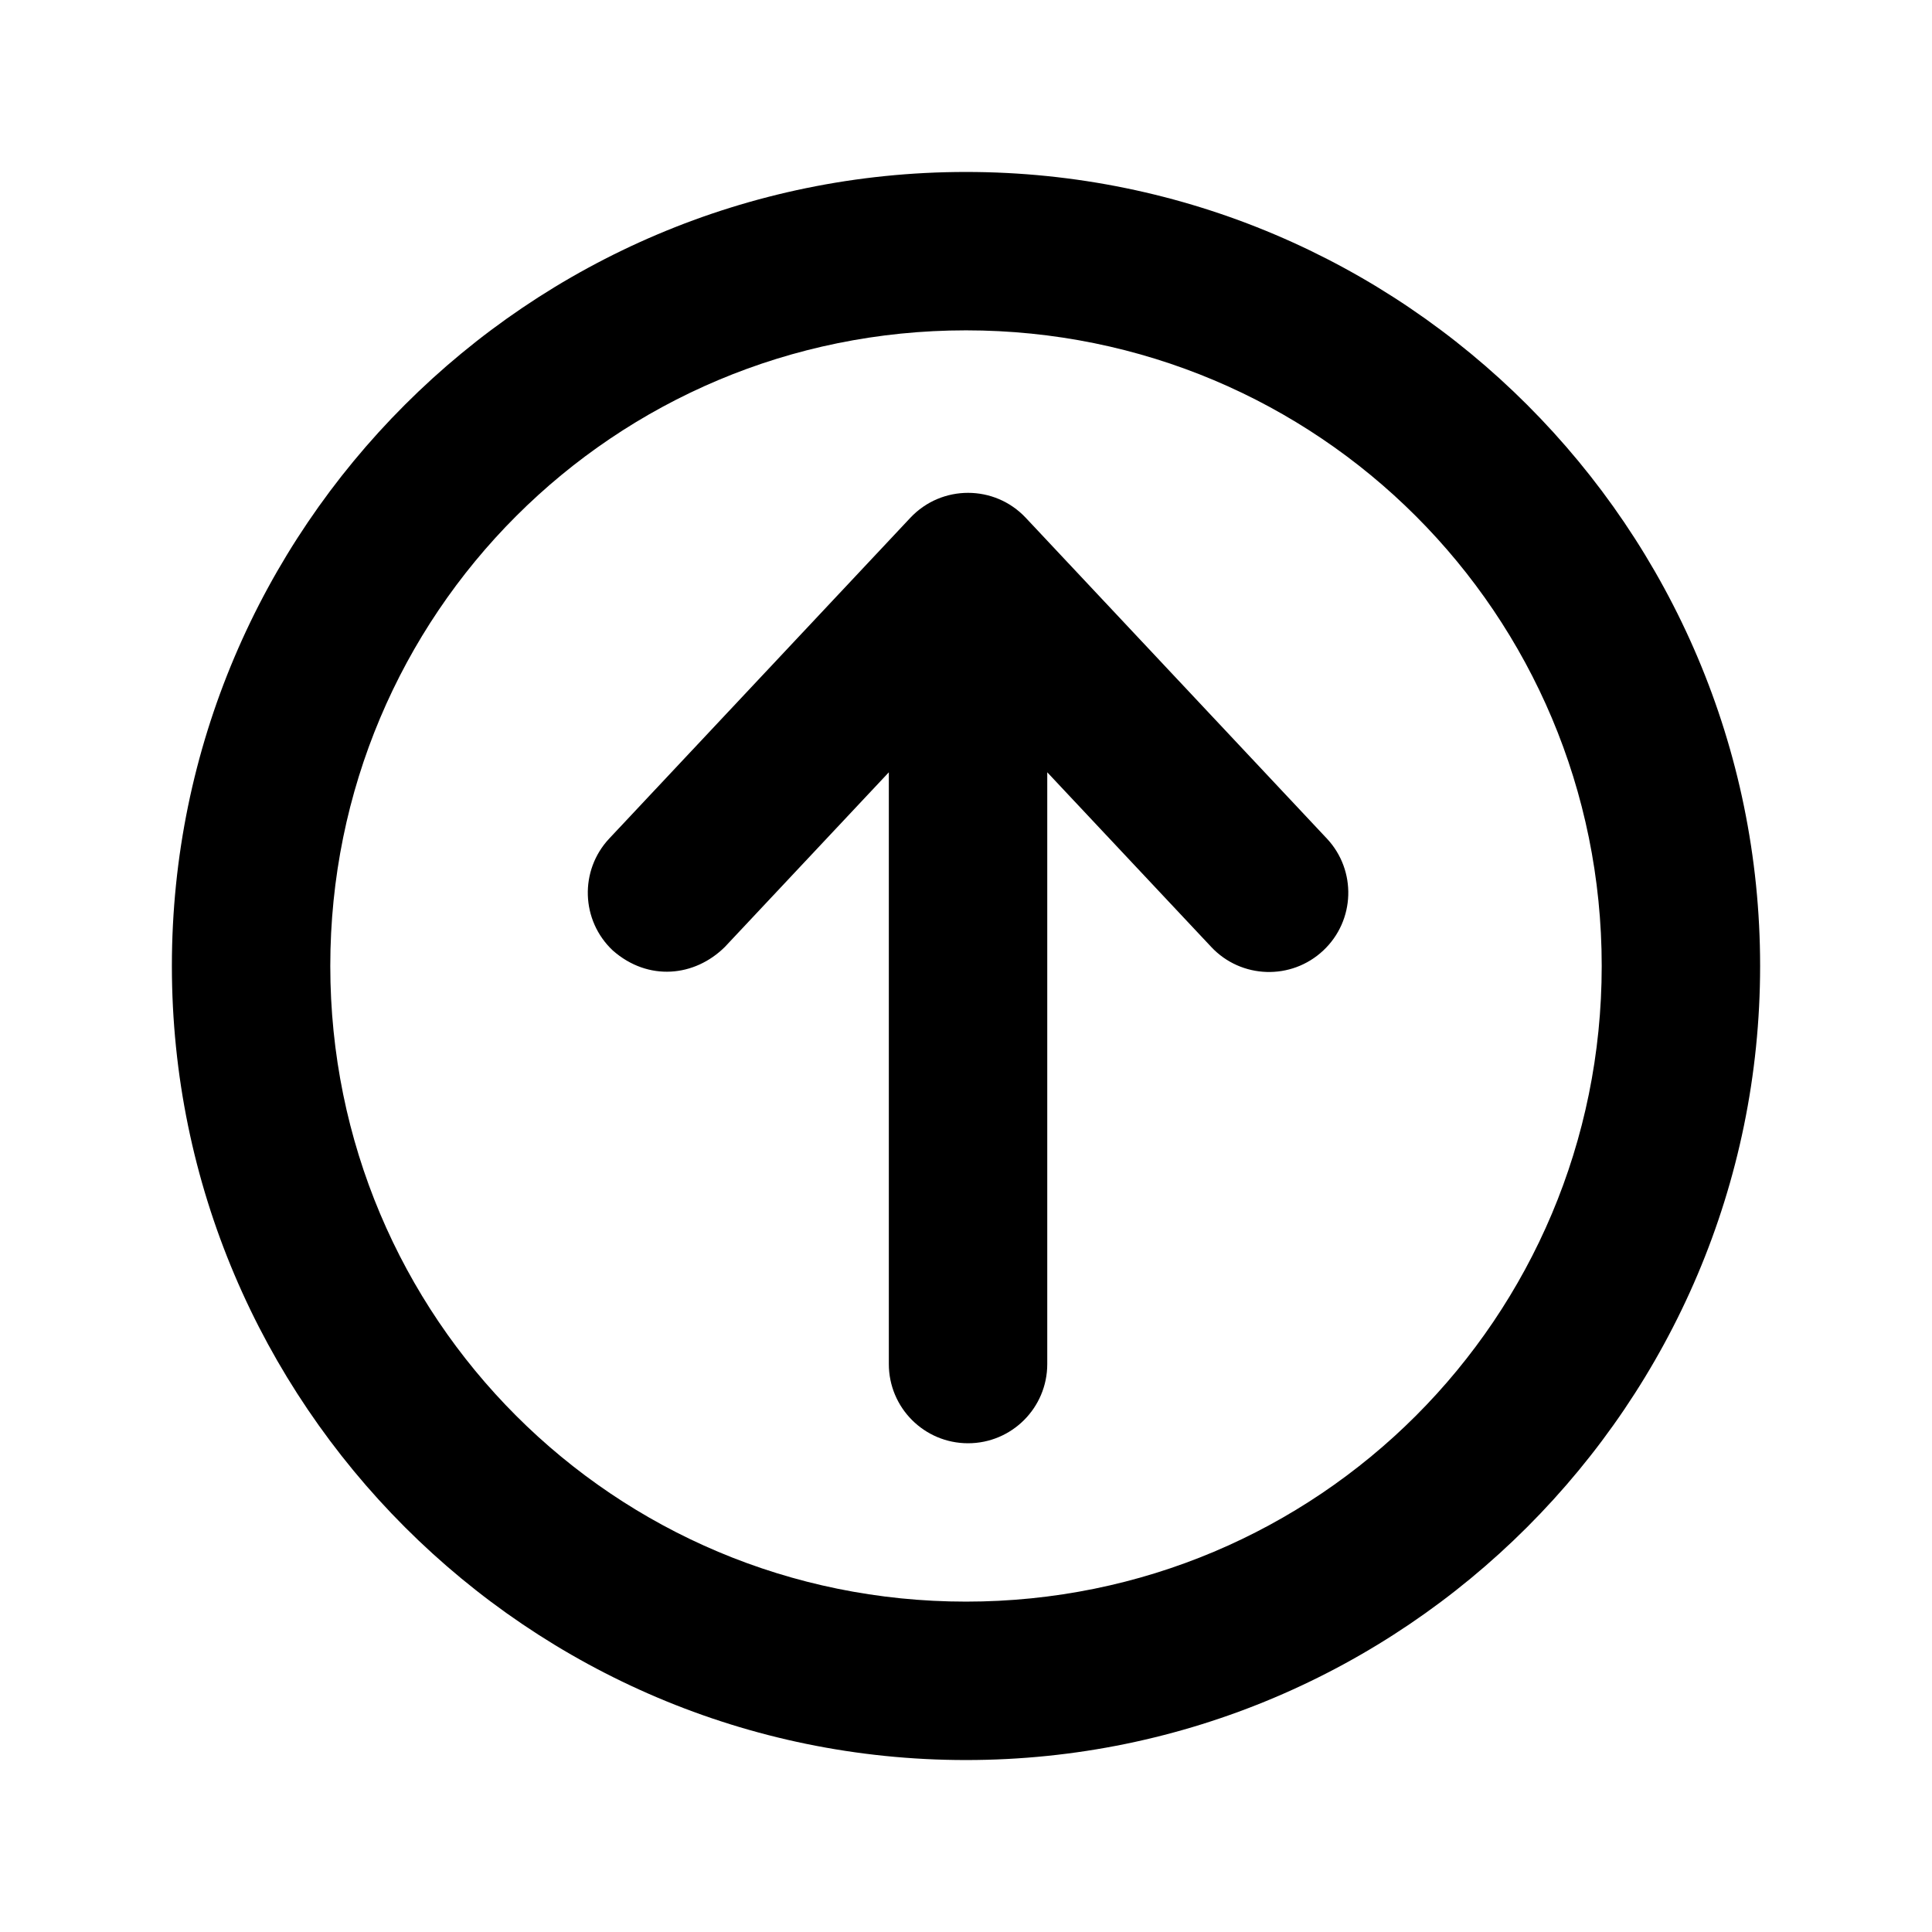 <?xml version="1.0" encoding="UTF-8"?>
<!-- Uploaded to: ICON Repo, www.iconrepo.com, Generator: ICON Repo Mixer Tools -->
<svg fill="#000000" width="800px" height="800px" version="1.1" viewBox="144 144 512 512" xmlns="http://www.w3.org/2000/svg">
 <g>
  <path d="m400 610.43c-115.98 0-210.45-94.477-210.45-210.45 0-115.98 94.477-210.41 210.45-210.41 115.98 0 210.45 94.434 210.45 210.41 0 115.98-94.477 210.45-210.45 210.45zm0-41.984c93.289 0 168.47-75.184 168.47-168.47 0-93.289-75.184-168.43-168.47-168.43-93.289 0-168.47 75.141-168.47 168.43 0 93.289 75.184 168.47 168.47 168.47z"/>
  <path d="m385.25 281.22-79.785 84.992c-7.941 8.457-7.519 21.75 0.941 29.684 9.375 8.242 21.688 6.981 29.684-0.941l43.461-46.289v156.82c0 11.594 9.398 20.992 20.992 20.992s20.992-9.398 20.992-20.992v-156.82l43.461 46.289c7.934 8.461 21.227 8.883 29.684 0.941 8.461-7.934 8.883-21.227 0.941-29.684l-79.785-84.992c-8.289-8.816-22.297-8.816-30.586 0z"/>
 </g>
</svg>